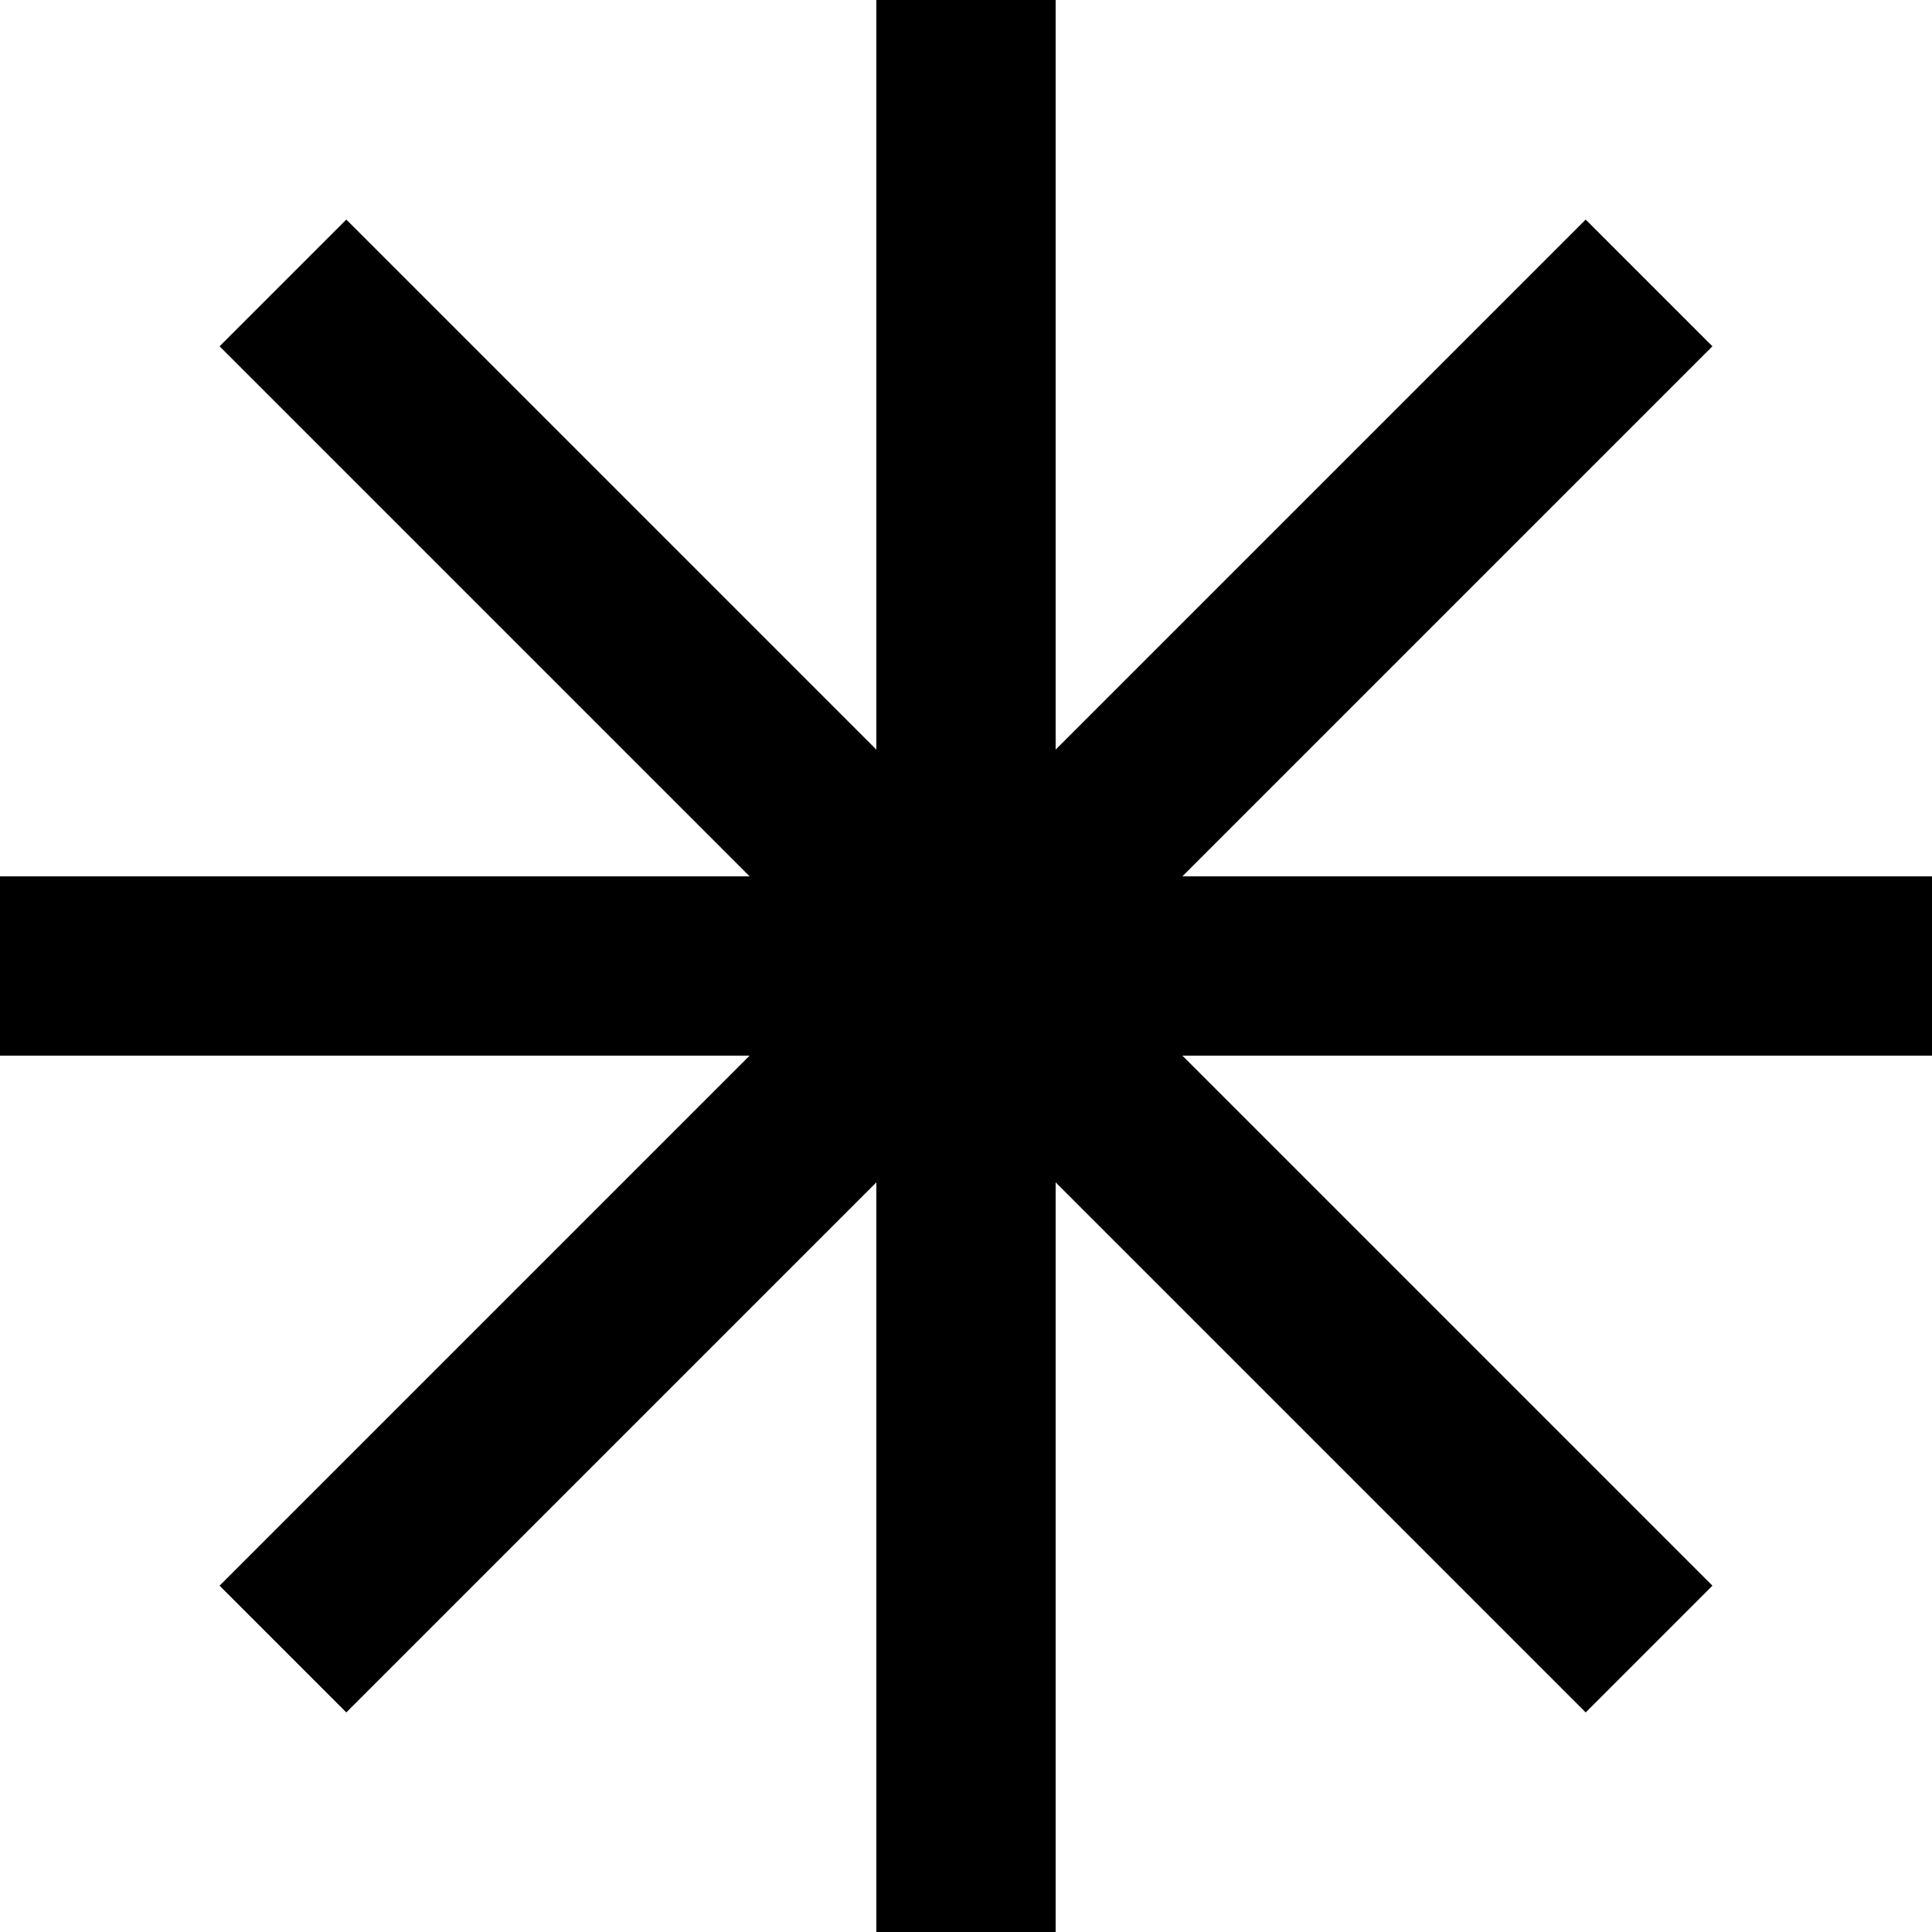 <svg xmlns="http://www.w3.org/2000/svg" fill="none" viewBox="0 0 20 20" height="20" width="20">
<path fill="black" d="M20 9.072H12.24L17.727 3.585L16.415 2.273L10.928 7.76V0H9.072V7.76L3.585 2.273L2.273 3.585L7.76 9.072H0V10.928H7.76L2.273 16.415L3.585 17.727L9.072 12.24V20H10.928V12.24L16.415 17.727L17.727 16.415L12.24 10.928H20V9.072Z"></path>
</svg>
